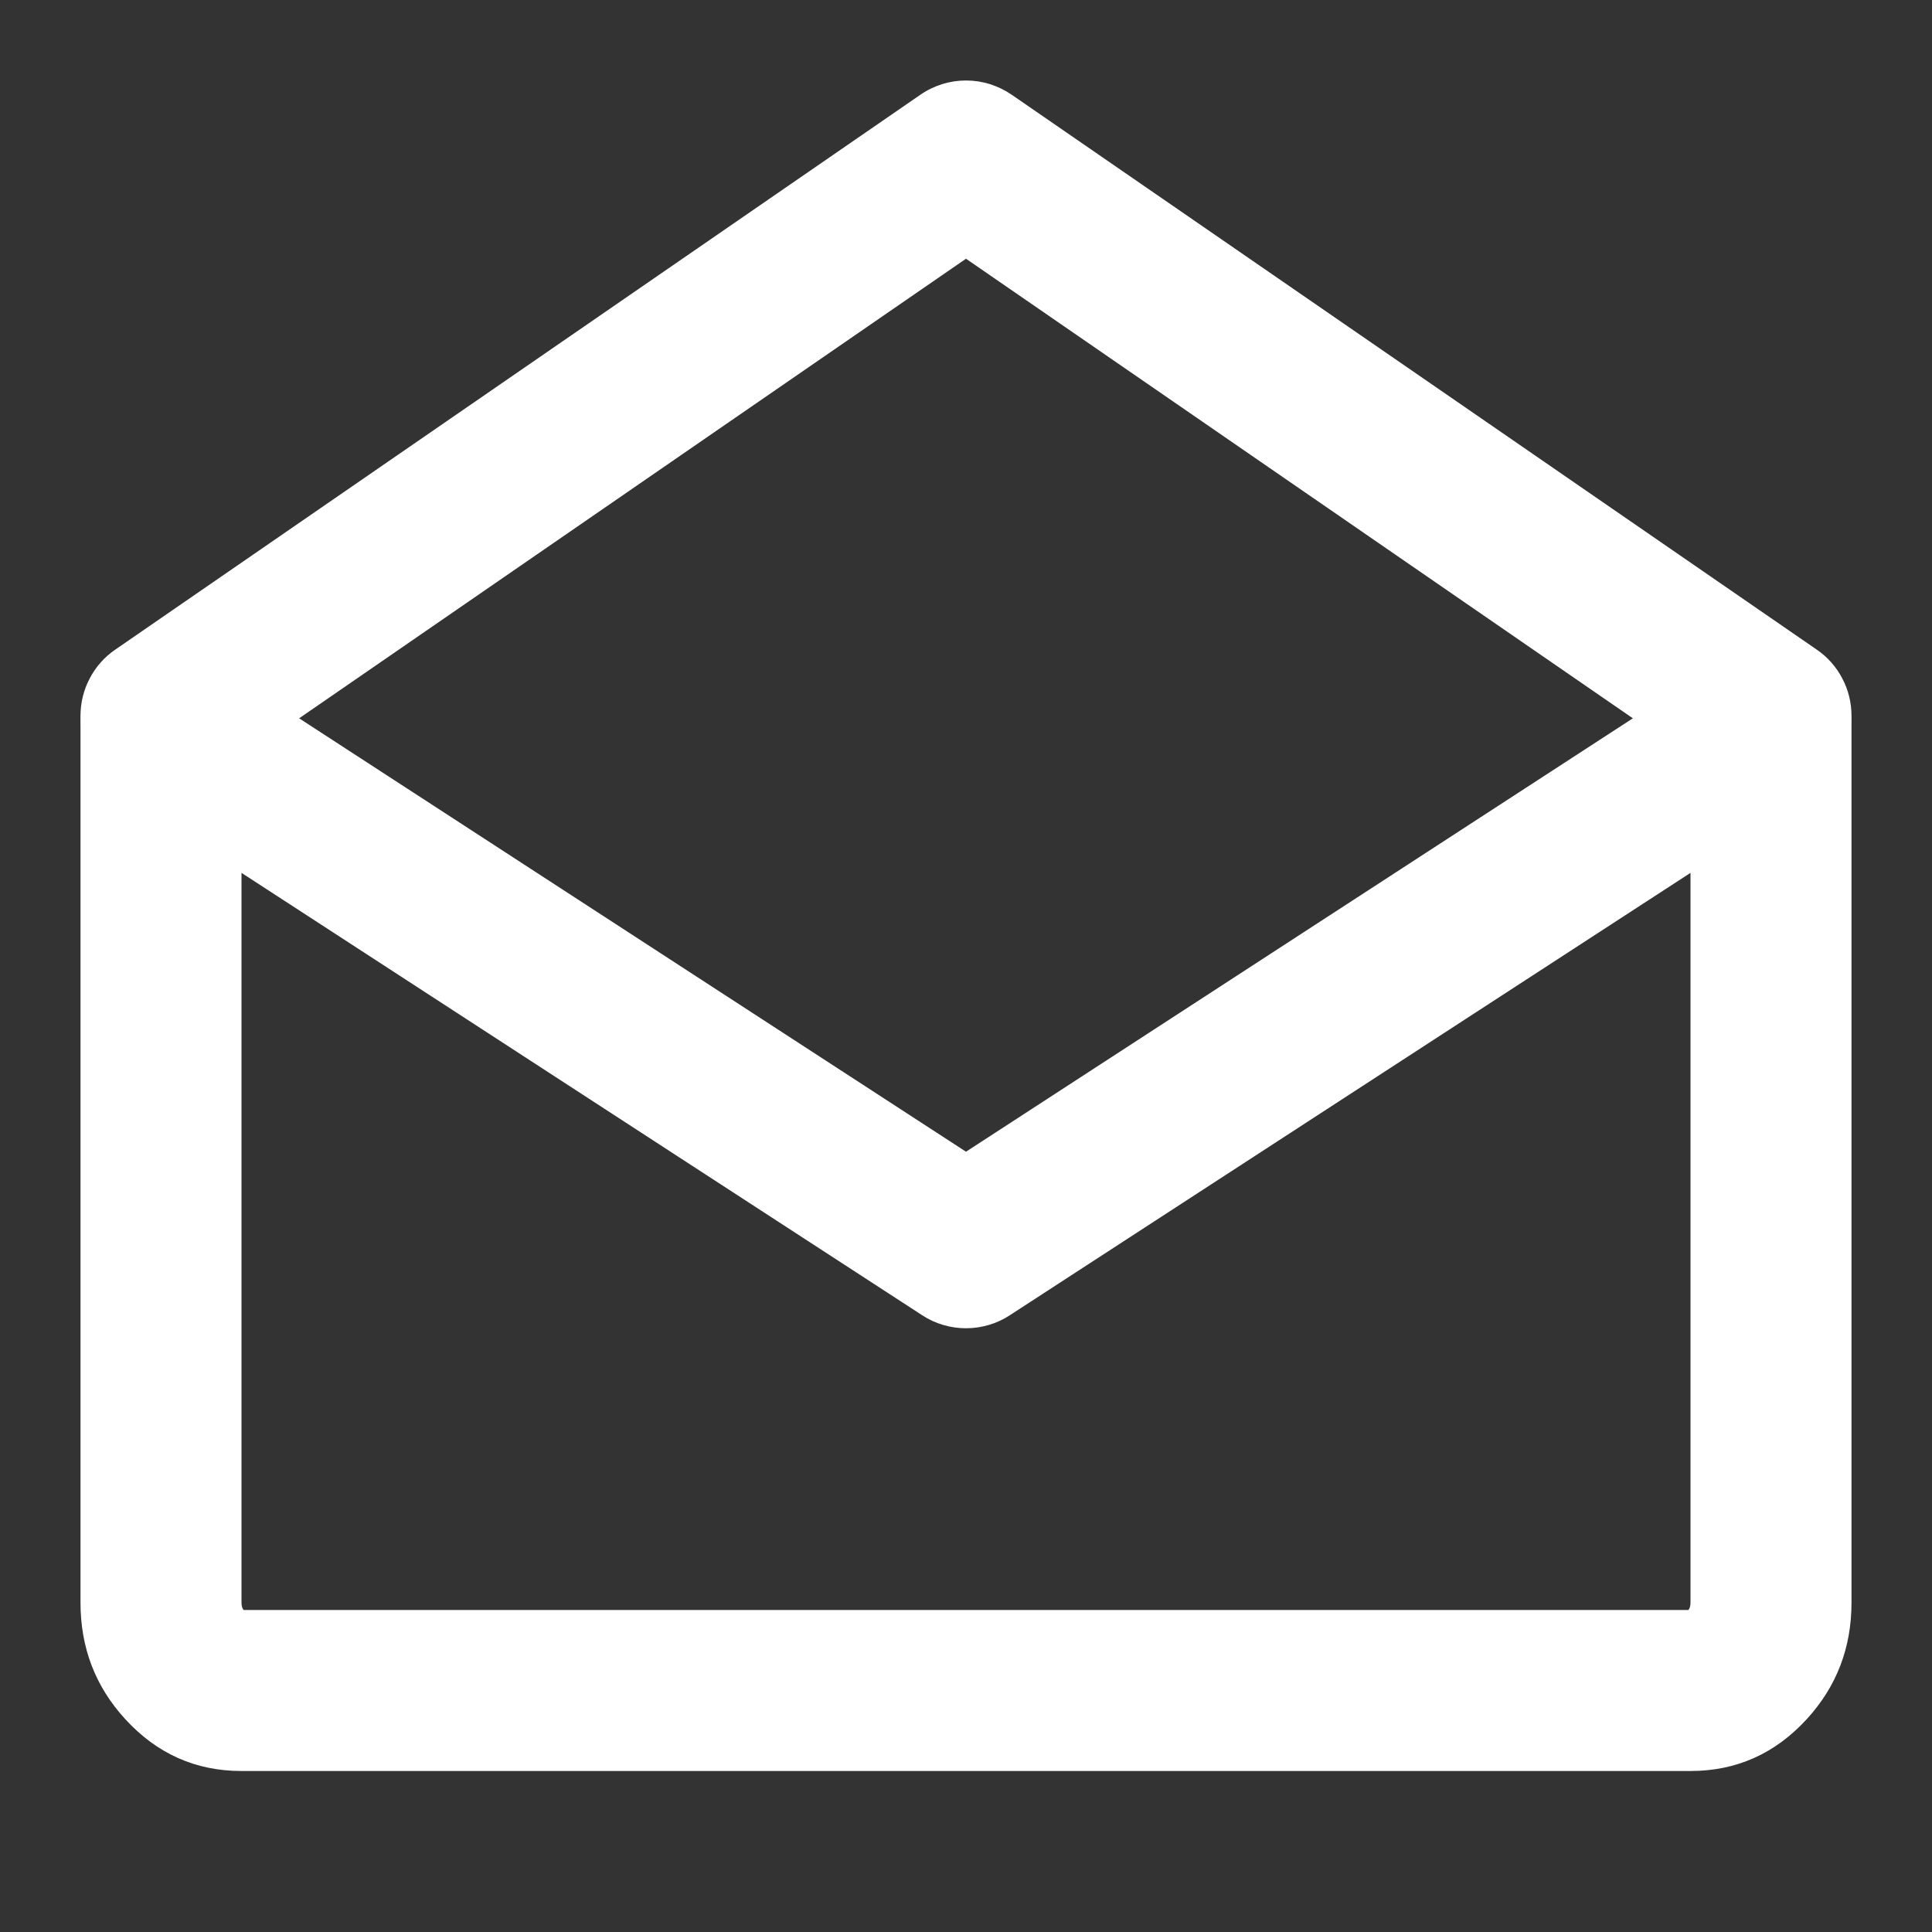 <svg xmlns="http://www.w3.org/2000/svg" xmlns:xlink="http://www.w3.org/1999/xlink" fill="none" version="1.1" width="24" height="24" viewBox="0 0 24 24"><rect x="0" y="0" width="24" height="24" fill="#333333" stroke="none"/><defs><clipPath id="master_svg0_7_5732"><rect x="0" y="0" width="24" height="24" rx="0"/></clipPath></defs><g clip-path="url(#master_svg0_7_5732)"><g><path d="M12,14.307L21.455,8.162Q21.538,8.108,21.629,8.071Q21.721,8.035,21.817,8.017Q21.914,7.999,22.013,8Q22.111,8.001,22.207,8.022Q22.304,8.042,22.394,8.081Q22.485,8.12,22.566,8.176Q22.647,8.231,22.716,8.302Q22.785,8.372,22.838,8.455Q23,8.704,23,9L23,19.909Q23,20.75,22.444,21.356Q21.854,22,21,22L3,22Q2.146,22,1.556,21.356Q1,20.75,1,19.909L1,9Q1,8.902,1.019,8.805Q1.038,8.708,1.076,8.617Q1.114,8.526,1.169,8.444Q1.223,8.363,1.293,8.293Q1.363,8.223,1.444,8.169Q1.526,8.114,1.617,8.076Q1.708,8.038,1.805,8.019Q1.902,8,2,8Q2.296,8,2.545,8.162L12,14.307ZM3,10.843L11.455,16.338Q11.577,16.418,11.716,16.459Q11.855,16.5,12,16.5Q12.145,16.5,12.284,16.459Q12.423,16.418,12.545,16.338L21,10.843L21,19.909Q21,19.968,20.974,20L3.026,20Q3,19.968,3,19.909L3,10.843Z" fill-rule="evenodd" fill="#FFFFFF" fill-opacity="1" style="mix-blend-mode:passthrough"/></g><g><path d="M12,3.214L21.433,9.715Q21.558,9.802,21.703,9.847Q21.848,9.892,22,9.892Q22.099,9.892,22.195,9.873Q22.292,9.854,22.383,9.816Q22.474,9.778,22.556,9.723Q22.637,9.669,22.707,9.599Q22.777,9.529,22.831,9.448Q22.886,9.366,22.924,9.275Q22.962,9.184,22.981,9.087Q23,8.99,23,8.892Q23,8.77,22.971,8.652Q22.942,8.534,22.885,8.427Q22.829,8.319,22.748,8.228Q22.668,8.138,22.567,8.069L12.568,1.177Q12.505,1.134,12.437,1.101Q12.369,1.068,12.297,1.045Q12.225,1.023,12.15,1.011Q12.076,1,12,1Q11.924,1,11.85,1.011Q11.775,1.023,11.703,1.045Q11.631,1.068,11.563,1.101Q11.495,1.134,11.433,1.177L1.433,8.069Q1.332,8.138,1.252,8.228Q1.171,8.319,1.115,8.427Q1.058,8.534,1.029,8.652Q1,8.77,1,8.892Q1,8.99,1.019,9.087Q1.038,9.184,1.076,9.275Q1.114,9.366,1.169,9.448Q1.223,9.529,1.293,9.599Q1.363,9.669,1.444,9.723Q1.526,9.778,1.617,9.816Q1.708,9.854,1.805,9.873Q1.902,9.892,2,9.892Q2.152,9.892,2.297,9.847Q2.442,9.802,2.567,9.715L12,3.214Z" fill-rule="evenodd" fill="#FFFFFF" fill-opacity="1" style="mix-blend-mode:passthrough"/></g></g></svg>